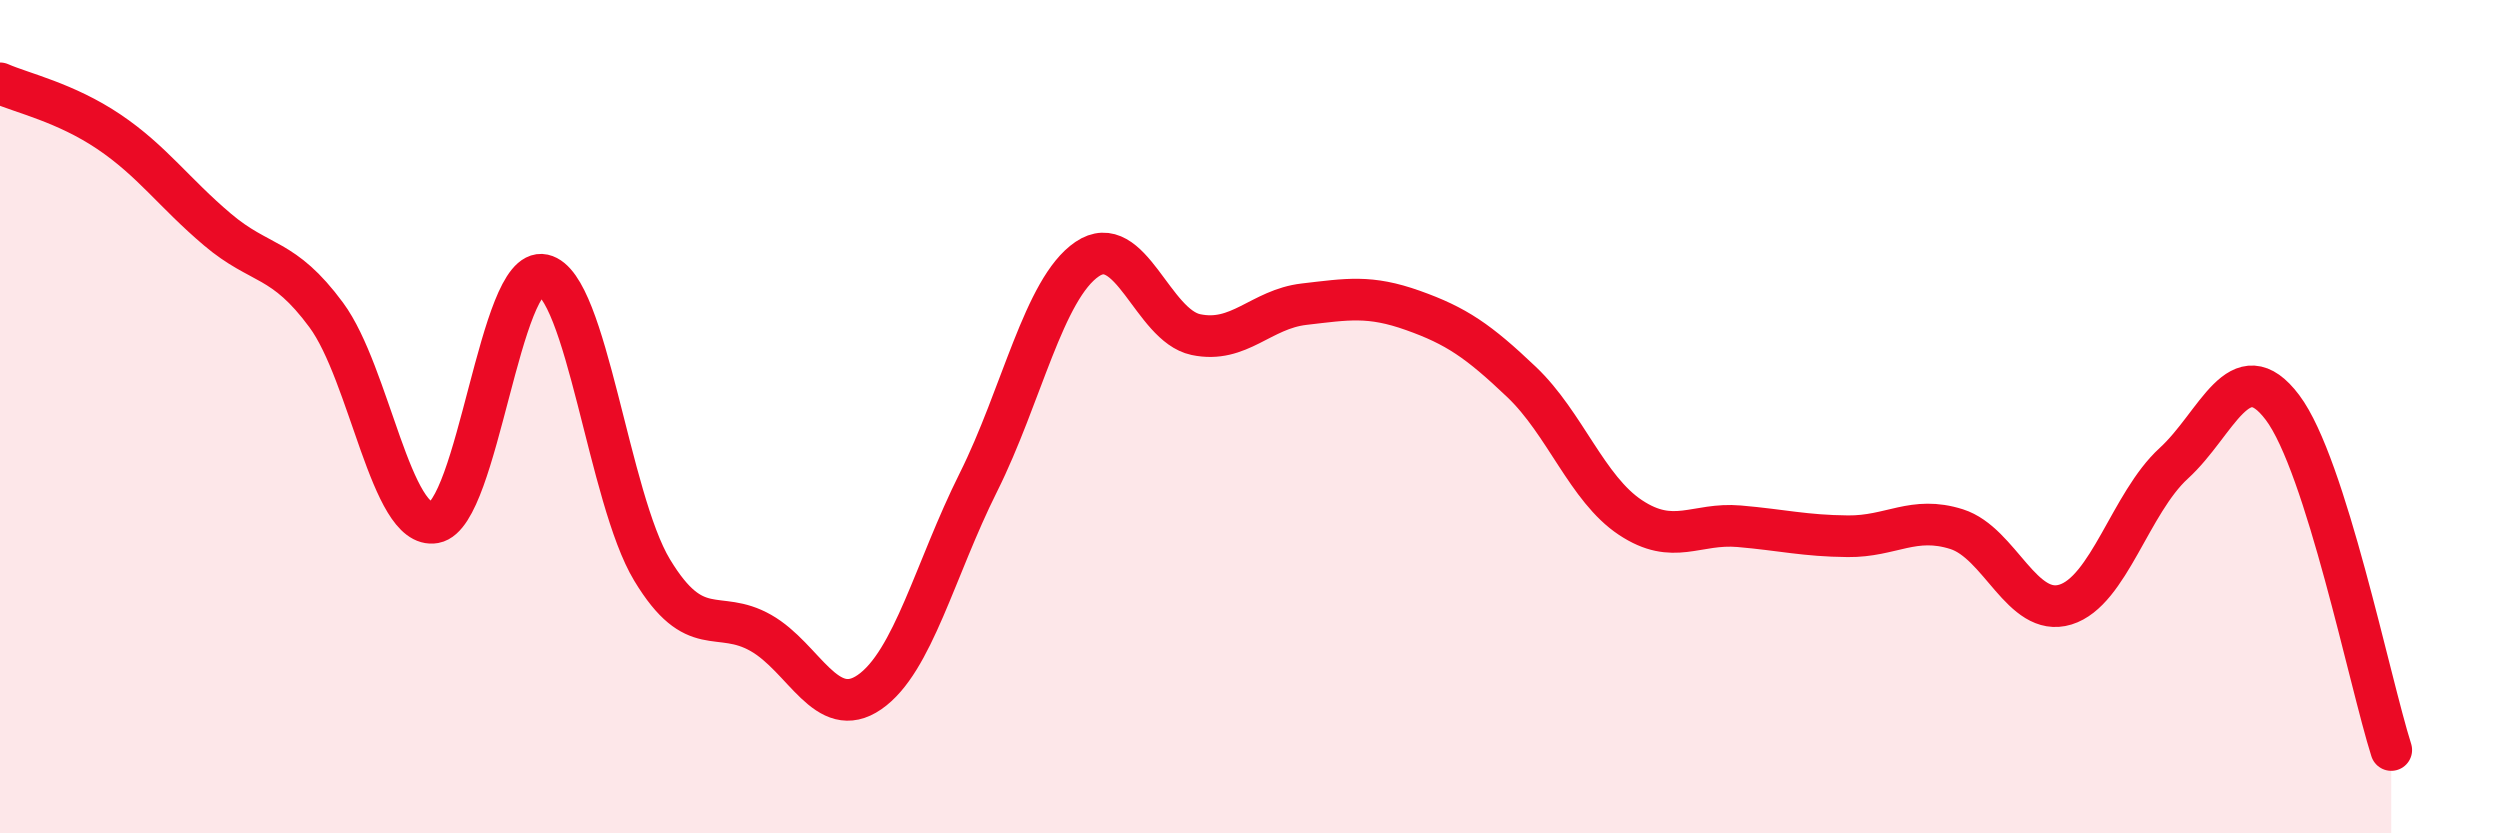 
    <svg width="60" height="20" viewBox="0 0 60 20" xmlns="http://www.w3.org/2000/svg">
      <path
        d="M 0,2 C 0.52,2.23 1.57,2.46 2.61,3.16 C 3.65,3.86 4.18,4.63 5.22,5.51 C 6.26,6.39 6.79,6.15 7.83,7.56 C 8.87,8.97 9.39,12.73 10.43,12.54 C 11.47,12.35 12,6.37 13.04,6.6 C 14.08,6.83 14.61,11.96 15.65,13.68 C 16.69,15.4 17.22,14.6 18.26,15.19 C 19.3,15.78 19.83,17.33 20.87,16.61 C 21.91,15.89 22.44,13.66 23.48,11.58 C 24.52,9.5 25.05,6.93 26.09,6.22 C 27.13,5.51 27.66,7.81 28.7,8.03 C 29.74,8.25 30.26,7.42 31.3,7.3 C 32.34,7.18 32.87,7.08 33.91,7.45 C 34.95,7.82 35.48,8.18 36.52,9.17 C 37.56,10.16 38.09,11.73 39.13,12.42 C 40.17,13.11 40.7,12.54 41.74,12.63 C 42.78,12.72 43.31,12.86 44.35,12.87 C 45.39,12.88 45.92,12.37 46.96,12.7 C 48,13.03 48.53,14.83 49.57,14.51 C 50.61,14.19 51.13,12.07 52.17,11.12 C 53.21,10.17 53.74,8.4 54.78,9.78 C 55.82,11.16 56.87,16.36 57.39,18L57.39 20L0 20Z"
        fill="#EB0A25"
        opacity="0.1"
        stroke-linecap="round"
        stroke-linejoin="round"
      />
      <path
        d="M 0,2 C 0.52,2.23 1.57,2.46 2.61,3.16 C 3.65,3.86 4.18,4.63 5.22,5.51 C 6.26,6.39 6.79,6.15 7.83,7.56 C 8.87,8.97 9.39,12.73 10.43,12.54 C 11.47,12.35 12,6.37 13.04,6.6 C 14.08,6.83 14.61,11.96 15.65,13.68 C 16.69,15.4 17.22,14.6 18.26,15.19 C 19.3,15.78 19.83,17.33 20.87,16.61 C 21.91,15.89 22.44,13.66 23.48,11.58 C 24.52,9.5 25.05,6.93 26.09,6.22 C 27.13,5.51 27.66,7.81 28.7,8.03 C 29.74,8.25 30.26,7.42 31.3,7.3 C 32.34,7.18 32.87,7.08 33.91,7.45 C 34.95,7.82 35.48,8.18 36.52,9.17 C 37.56,10.16 38.09,11.73 39.13,12.42 C 40.17,13.11 40.7,12.54 41.74,12.63 C 42.78,12.72 43.31,12.86 44.35,12.87 C 45.39,12.88 45.92,12.37 46.96,12.7 C 48,13.03 48.53,14.83 49.57,14.51 C 50.61,14.19 51.13,12.07 52.17,11.12 C 53.21,10.17 53.74,8.4 54.78,9.78 C 55.82,11.16 56.87,16.36 57.39,18"
        stroke="#EB0A25"
        stroke-width="1"
        fill="none"
        stroke-linecap="round"
        stroke-linejoin="round"
      />
    </svg>
  
